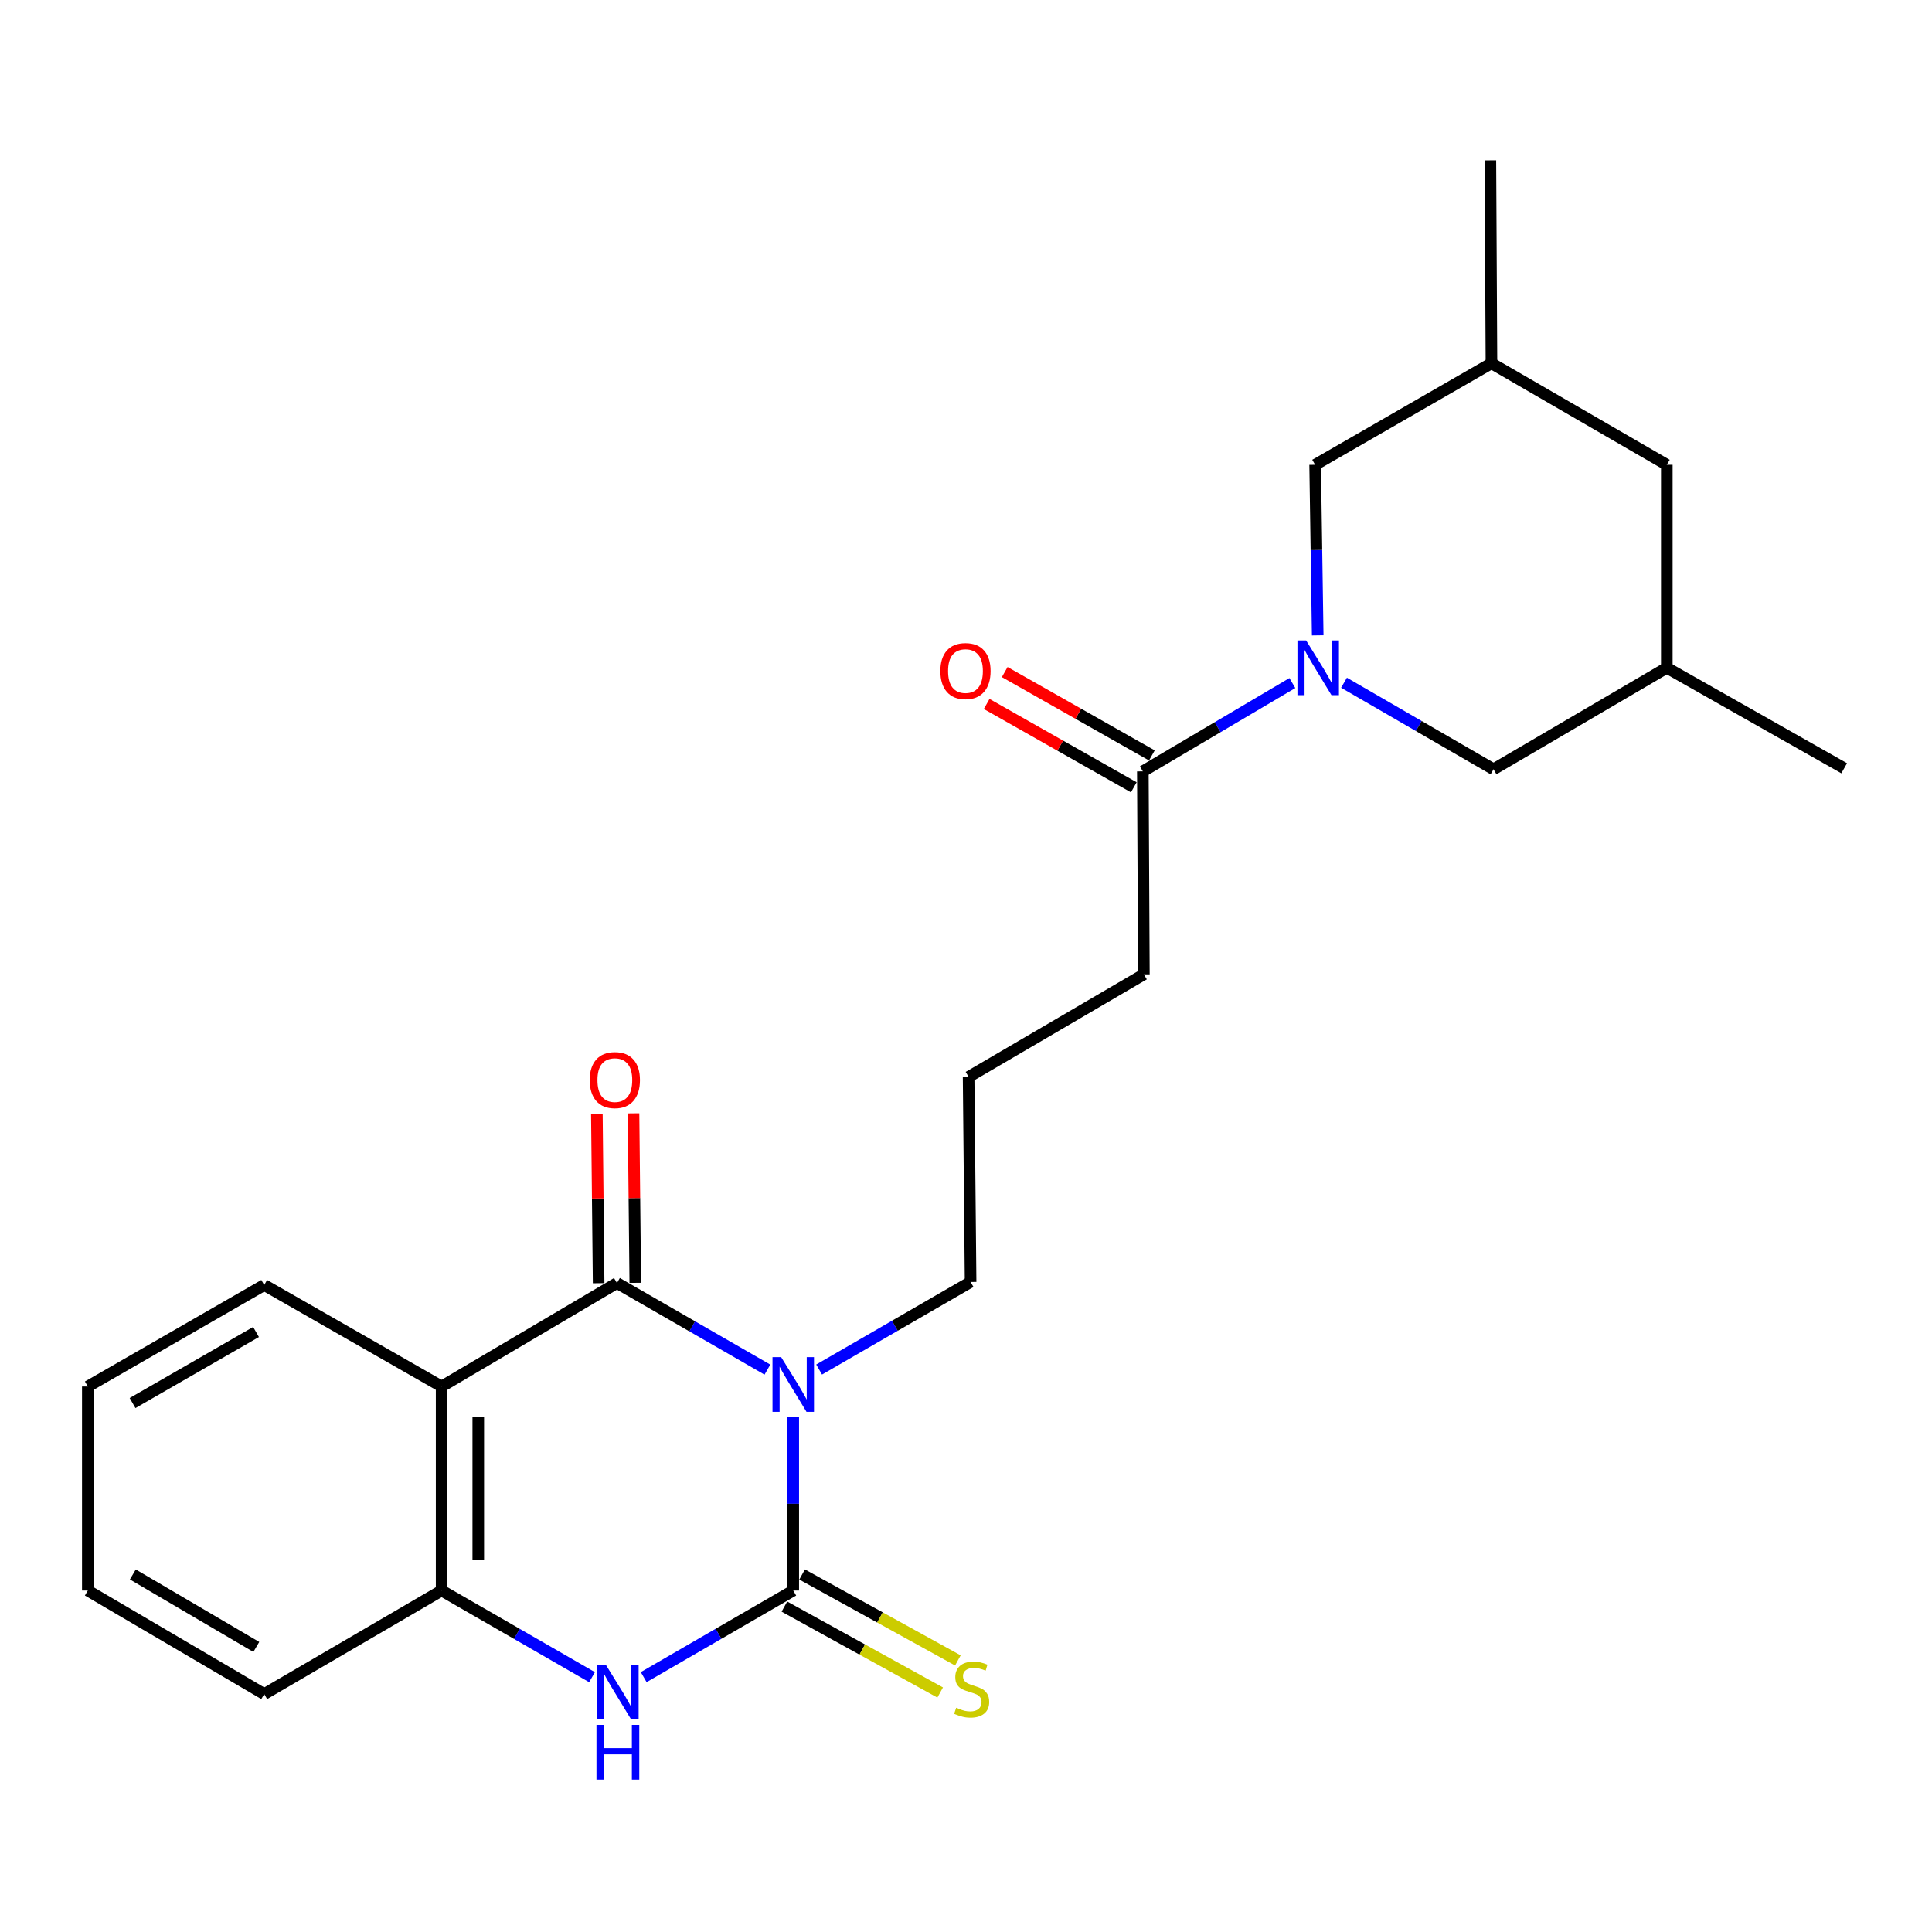 <?xml version='1.0' encoding='iso-8859-1'?>
<svg version='1.1' baseProfile='full'
              xmlns='http://www.w3.org/2000/svg'
                      xmlns:rdkit='http://www.rdkit.org/xml'
                      xmlns:xlink='http://www.w3.org/1999/xlink'
                  xml:space='preserve'
width='1000px' height='1000px' viewBox='0 0 1000 1000'>
<!-- END OF HEADER -->
<rect style='opacity:1.0;fill:#FFFFFF;stroke:none' width='1000' height='1000' x='0' y='0'> </rect>
<path class='bond-0' d='M 410.585,733.441 L 410.585,778.351' style='fill:none;fill-rule:evenodd;stroke:#0000FF;stroke-width:6px;stroke-linecap:butt;stroke-linejoin:miter;stroke-opacity:1' />
<path class='bond-0' d='M 410.585,778.351 L 410.585,823.261' style='fill:none;fill-rule:evenodd;stroke:#000000;stroke-width:6px;stroke-linecap:butt;stroke-linejoin:miter;stroke-opacity:1' />
<path class='bond-1' d='M 397.213,708.917 L 358.275,686.502' style='fill:none;fill-rule:evenodd;stroke:#0000FF;stroke-width:6px;stroke-linecap:butt;stroke-linejoin:miter;stroke-opacity:1' />
<path class='bond-1' d='M 358.275,686.502 L 319.337,664.087' style='fill:none;fill-rule:evenodd;stroke:#000000;stroke-width:6px;stroke-linecap:butt;stroke-linejoin:miter;stroke-opacity:1' />
<path class='bond-12' d='M 423.976,708.874 L 463.179,686.212' style='fill:none;fill-rule:evenodd;stroke:#0000FF;stroke-width:6px;stroke-linecap:butt;stroke-linejoin:miter;stroke-opacity:1' />
<path class='bond-12' d='M 463.179,686.212 L 502.382,663.55' style='fill:none;fill-rule:evenodd;stroke:#000000;stroke-width:6px;stroke-linecap:butt;stroke-linejoin:miter;stroke-opacity:1' />
<path class='bond-3' d='M 410.585,823.261 L 371.879,845.668' style='fill:none;fill-rule:evenodd;stroke:#000000;stroke-width:6px;stroke-linecap:butt;stroke-linejoin:miter;stroke-opacity:1' />
<path class='bond-3' d='M 371.879,845.668 L 333.173,868.074' style='fill:none;fill-rule:evenodd;stroke:#0000FF;stroke-width:6px;stroke-linecap:butt;stroke-linejoin:miter;stroke-opacity:1' />
<path class='bond-7' d='M 406.004,831.567 L 446.318,853.803' style='fill:none;fill-rule:evenodd;stroke:#000000;stroke-width:6px;stroke-linecap:butt;stroke-linejoin:miter;stroke-opacity:1' />
<path class='bond-7' d='M 446.318,853.803 L 486.632,876.04' style='fill:none;fill-rule:evenodd;stroke:#CCCC00;stroke-width:6px;stroke-linecap:butt;stroke-linejoin:miter;stroke-opacity:1' />
<path class='bond-7' d='M 415.167,814.955 L 455.481,837.192' style='fill:none;fill-rule:evenodd;stroke:#000000;stroke-width:6px;stroke-linecap:butt;stroke-linejoin:miter;stroke-opacity:1' />
<path class='bond-7' d='M 455.481,837.192 L 495.795,859.429' style='fill:none;fill-rule:evenodd;stroke:#CCCC00;stroke-width:6px;stroke-linecap:butt;stroke-linejoin:miter;stroke-opacity:1' />
<path class='bond-2' d='M 319.337,664.087 L 228.584,717.658' style='fill:none;fill-rule:evenodd;stroke:#000000;stroke-width:6px;stroke-linecap:butt;stroke-linejoin:miter;stroke-opacity:1' />
<path class='bond-10' d='M 328.822,663.989 L 328.364,620.124' style='fill:none;fill-rule:evenodd;stroke:#000000;stroke-width:6px;stroke-linecap:butt;stroke-linejoin:miter;stroke-opacity:1' />
<path class='bond-10' d='M 328.364,620.124 L 327.907,576.259' style='fill:none;fill-rule:evenodd;stroke:#FF0000;stroke-width:6px;stroke-linecap:butt;stroke-linejoin:miter;stroke-opacity:1' />
<path class='bond-10' d='M 309.852,664.186 L 309.395,620.321' style='fill:none;fill-rule:evenodd;stroke:#000000;stroke-width:6px;stroke-linecap:butt;stroke-linejoin:miter;stroke-opacity:1' />
<path class='bond-10' d='M 309.395,620.321 L 308.937,576.456' style='fill:none;fill-rule:evenodd;stroke:#FF0000;stroke-width:6px;stroke-linecap:butt;stroke-linejoin:miter;stroke-opacity:1' />
<path class='bond-5' d='M 228.584,717.658 L 228.584,823.261' style='fill:none;fill-rule:evenodd;stroke:#000000;stroke-width:6px;stroke-linecap:butt;stroke-linejoin:miter;stroke-opacity:1' />
<path class='bond-5' d='M 247.554,733.499 L 247.554,807.421' style='fill:none;fill-rule:evenodd;stroke:#000000;stroke-width:6px;stroke-linecap:butt;stroke-linejoin:miter;stroke-opacity:1' />
<path class='bond-16' d='M 228.584,717.658 L 136.756,665.12' style='fill:none;fill-rule:evenodd;stroke:#000000;stroke-width:6px;stroke-linecap:butt;stroke-linejoin:miter;stroke-opacity:1' />
<path class='bond-24' d='M 306.439,868.107 L 267.511,845.684' style='fill:none;fill-rule:evenodd;stroke:#0000FF;stroke-width:6px;stroke-linecap:butt;stroke-linejoin:miter;stroke-opacity:1' />
<path class='bond-24' d='M 267.511,845.684 L 228.584,823.261' style='fill:none;fill-rule:evenodd;stroke:#000000;stroke-width:6px;stroke-linecap:butt;stroke-linejoin:miter;stroke-opacity:1' />
<path class='bond-4' d='M 668.921,353.546 L 630.227,376.402' style='fill:none;fill-rule:evenodd;stroke:#0000FF;stroke-width:6px;stroke-linecap:butt;stroke-linejoin:miter;stroke-opacity:1' />
<path class='bond-4' d='M 630.227,376.402 L 591.533,399.258' style='fill:none;fill-rule:evenodd;stroke:#000000;stroke-width:6px;stroke-linecap:butt;stroke-linejoin:miter;stroke-opacity:1' />
<path class='bond-8' d='M 695.658,353.38 L 734.354,375.782' style='fill:none;fill-rule:evenodd;stroke:#0000FF;stroke-width:6px;stroke-linecap:butt;stroke-linejoin:miter;stroke-opacity:1' />
<path class='bond-8' d='M 734.354,375.782 L 773.05,398.183' style='fill:none;fill-rule:evenodd;stroke:#000000;stroke-width:6px;stroke-linecap:butt;stroke-linejoin:miter;stroke-opacity:1' />
<path class='bond-9' d='M 682.044,328.858 L 681.38,284.719' style='fill:none;fill-rule:evenodd;stroke:#0000FF;stroke-width:6px;stroke-linecap:butt;stroke-linejoin:miter;stroke-opacity:1' />
<path class='bond-9' d='M 681.38,284.719 L 680.716,240.58' style='fill:none;fill-rule:evenodd;stroke:#000000;stroke-width:6px;stroke-linecap:butt;stroke-linejoin:miter;stroke-opacity:1' />
<path class='bond-18' d='M 228.584,823.261 L 136.756,876.853' style='fill:none;fill-rule:evenodd;stroke:#000000;stroke-width:6px;stroke-linecap:butt;stroke-linejoin:miter;stroke-opacity:1' />
<path class='bond-6' d='M 591.533,399.258 L 592.071,504.324' style='fill:none;fill-rule:evenodd;stroke:#000000;stroke-width:6px;stroke-linecap:butt;stroke-linejoin:miter;stroke-opacity:1' />
<path class='bond-11' d='M 596.208,391.005 L 558.123,369.433' style='fill:none;fill-rule:evenodd;stroke:#000000;stroke-width:6px;stroke-linecap:butt;stroke-linejoin:miter;stroke-opacity:1' />
<path class='bond-11' d='M 558.123,369.433 L 520.039,347.862' style='fill:none;fill-rule:evenodd;stroke:#FF0000;stroke-width:6px;stroke-linecap:butt;stroke-linejoin:miter;stroke-opacity:1' />
<path class='bond-11' d='M 586.858,407.512 L 548.774,385.94' style='fill:none;fill-rule:evenodd;stroke:#000000;stroke-width:6px;stroke-linecap:butt;stroke-linejoin:miter;stroke-opacity:1' />
<path class='bond-11' d='M 548.774,385.94 L 510.689,364.369' style='fill:none;fill-rule:evenodd;stroke:#FF0000;stroke-width:6px;stroke-linecap:butt;stroke-linejoin:miter;stroke-opacity:1' />
<path class='bond-14' d='M 773.05,398.183 L 862.738,345.645' style='fill:none;fill-rule:evenodd;stroke:#000000;stroke-width:6px;stroke-linecap:butt;stroke-linejoin:miter;stroke-opacity:1' />
<path class='bond-13' d='M 680.716,240.58 L 771.975,188.031' style='fill:none;fill-rule:evenodd;stroke:#000000;stroke-width:6px;stroke-linecap:butt;stroke-linejoin:miter;stroke-opacity:1' />
<path class='bond-19' d='M 502.382,663.55 L 501.349,557.399' style='fill:none;fill-rule:evenodd;stroke:#000000;stroke-width:6px;stroke-linecap:butt;stroke-linejoin:miter;stroke-opacity:1' />
<path class='bond-15' d='M 771.975,188.031 L 862.738,240.58' style='fill:none;fill-rule:evenodd;stroke:#000000;stroke-width:6px;stroke-linecap:butt;stroke-linejoin:miter;stroke-opacity:1' />
<path class='bond-20' d='M 771.975,188.031 L 771.416,82.998' style='fill:none;fill-rule:evenodd;stroke:#000000;stroke-width:6px;stroke-linecap:butt;stroke-linejoin:miter;stroke-opacity:1' />
<path class='bond-21' d='M 862.738,345.645 L 954.545,397.656' style='fill:none;fill-rule:evenodd;stroke:#000000;stroke-width:6px;stroke-linecap:butt;stroke-linejoin:miter;stroke-opacity:1' />
<path class='bond-26' d='M 862.738,345.645 L 862.738,240.58' style='fill:none;fill-rule:evenodd;stroke:#000000;stroke-width:6px;stroke-linecap:butt;stroke-linejoin:miter;stroke-opacity:1' />
<path class='bond-22' d='M 136.756,665.12 L 45.455,717.658' style='fill:none;fill-rule:evenodd;stroke:#000000;stroke-width:6px;stroke-linecap:butt;stroke-linejoin:miter;stroke-opacity:1' />
<path class='bond-22' d='M 132.522,689.444 L 68.611,726.22' style='fill:none;fill-rule:evenodd;stroke:#000000;stroke-width:6px;stroke-linecap:butt;stroke-linejoin:miter;stroke-opacity:1' />
<path class='bond-17' d='M 592.071,504.324 L 501.349,557.399' style='fill:none;fill-rule:evenodd;stroke:#000000;stroke-width:6px;stroke-linecap:butt;stroke-linejoin:miter;stroke-opacity:1' />
<path class='bond-25' d='M 136.756,876.853 L 45.455,823.261' style='fill:none;fill-rule:evenodd;stroke:#000000;stroke-width:6px;stroke-linecap:butt;stroke-linejoin:miter;stroke-opacity:1' />
<path class='bond-25' d='M 132.664,852.454 L 68.753,814.939' style='fill:none;fill-rule:evenodd;stroke:#000000;stroke-width:6px;stroke-linecap:butt;stroke-linejoin:miter;stroke-opacity:1' />
<path class='bond-23' d='M 45.455,717.658 L 45.455,823.261' style='fill:none;fill-rule:evenodd;stroke:#000000;stroke-width:6px;stroke-linecap:butt;stroke-linejoin:miter;stroke-opacity:1' />
<path  class='atom-0' d='M 404.325 702.455
L 413.605 717.455
Q 414.525 718.935, 416.005 721.615
Q 417.485 724.295, 417.565 724.455
L 417.565 702.455
L 421.325 702.455
L 421.325 730.775
L 417.445 730.775
L 407.485 714.375
Q 406.325 712.455, 405.085 710.255
Q 403.885 708.055, 403.525 707.375
L 403.525 730.775
L 399.845 730.775
L 399.845 702.455
L 404.325 702.455
' fill='#0000FF'/>
<path  class='atom-4' d='M 313.551 861.65
L 322.831 876.65
Q 323.751 878.13, 325.231 880.81
Q 326.711 883.49, 326.791 883.65
L 326.791 861.65
L 330.551 861.65
L 330.551 889.97
L 326.671 889.97
L 316.711 873.57
Q 315.551 871.65, 314.311 869.45
Q 313.111 867.25, 312.751 866.57
L 312.751 889.97
L 309.071 889.97
L 309.071 861.65
L 313.551 861.65
' fill='#0000FF'/>
<path  class='atom-4' d='M 308.731 892.802
L 312.571 892.802
L 312.571 904.842
L 327.051 904.842
L 327.051 892.802
L 330.891 892.802
L 330.891 921.122
L 327.051 921.122
L 327.051 908.042
L 312.571 908.042
L 312.571 921.122
L 308.731 921.122
L 308.731 892.802
' fill='#0000FF'/>
<path  class='atom-5' d='M 676.037 331.485
L 685.317 346.485
Q 686.237 347.965, 687.717 350.645
Q 689.197 353.325, 689.277 353.485
L 689.277 331.485
L 693.037 331.485
L 693.037 359.805
L 689.157 359.805
L 679.197 343.405
Q 678.037 341.485, 676.797 339.285
Q 675.597 337.085, 675.237 336.405
L 675.237 359.805
L 671.557 359.805
L 671.557 331.485
L 676.037 331.485
' fill='#0000FF'/>
<path  class='atom-8' d='M 494.93 883.917
Q 495.25 884.037, 496.57 884.597
Q 497.89 885.157, 499.33 885.517
Q 500.81 885.837, 502.25 885.837
Q 504.93 885.837, 506.49 884.557
Q 508.05 883.237, 508.05 880.957
Q 508.05 879.397, 507.25 878.437
Q 506.49 877.477, 505.29 876.957
Q 504.09 876.437, 502.09 875.837
Q 499.57 875.077, 498.05 874.357
Q 496.57 873.637, 495.49 872.117
Q 494.45 870.597, 494.45 868.037
Q 494.45 864.477, 496.85 862.277
Q 499.29 860.077, 504.09 860.077
Q 507.37 860.077, 511.09 861.637
L 510.17 864.717
Q 506.77 863.317, 504.21 863.317
Q 501.45 863.317, 499.93 864.477
Q 498.41 865.597, 498.45 867.557
Q 498.45 869.077, 499.21 869.997
Q 500.01 870.917, 501.13 871.437
Q 502.29 871.957, 504.21 872.557
Q 506.77 873.357, 508.29 874.157
Q 509.81 874.957, 510.89 876.597
Q 512.01 878.197, 512.01 880.957
Q 512.01 884.877, 509.37 886.997
Q 506.77 889.077, 502.41 889.077
Q 499.89 889.077, 497.97 888.517
Q 496.09 887.997, 493.85 887.077
L 494.93 883.917
' fill='#CCCC00'/>
<path  class='atom-11' d='M 305.241 559.049
Q 305.241 552.249, 308.601 548.449
Q 311.961 544.649, 318.241 544.649
Q 324.521 544.649, 327.881 548.449
Q 331.241 552.249, 331.241 559.049
Q 331.241 565.929, 327.841 569.849
Q 324.441 573.729, 318.241 573.729
Q 312.001 573.729, 308.601 569.849
Q 305.241 565.969, 305.241 559.049
M 318.241 570.529
Q 322.561 570.529, 324.881 567.649
Q 327.241 564.729, 327.241 559.049
Q 327.241 553.489, 324.881 550.689
Q 322.561 547.849, 318.241 547.849
Q 313.921 547.849, 311.561 550.649
Q 309.241 553.449, 309.241 559.049
Q 309.241 564.769, 311.561 567.649
Q 313.921 570.529, 318.241 570.529
' fill='#FF0000'/>
<path  class='atom-12' d='M 486.726 347.338
Q 486.726 340.538, 490.086 336.738
Q 493.446 332.938, 499.726 332.938
Q 506.006 332.938, 509.366 336.738
Q 512.726 340.538, 512.726 347.338
Q 512.726 354.218, 509.326 358.138
Q 505.926 362.018, 499.726 362.018
Q 493.486 362.018, 490.086 358.138
Q 486.726 354.258, 486.726 347.338
M 499.726 358.818
Q 504.046 358.818, 506.366 355.938
Q 508.726 353.018, 508.726 347.338
Q 508.726 341.778, 506.366 338.978
Q 504.046 336.138, 499.726 336.138
Q 495.406 336.138, 493.046 338.938
Q 490.726 341.738, 490.726 347.338
Q 490.726 353.058, 493.046 355.938
Q 495.406 358.818, 499.726 358.818
' fill='#FF0000'/>
</svg>

